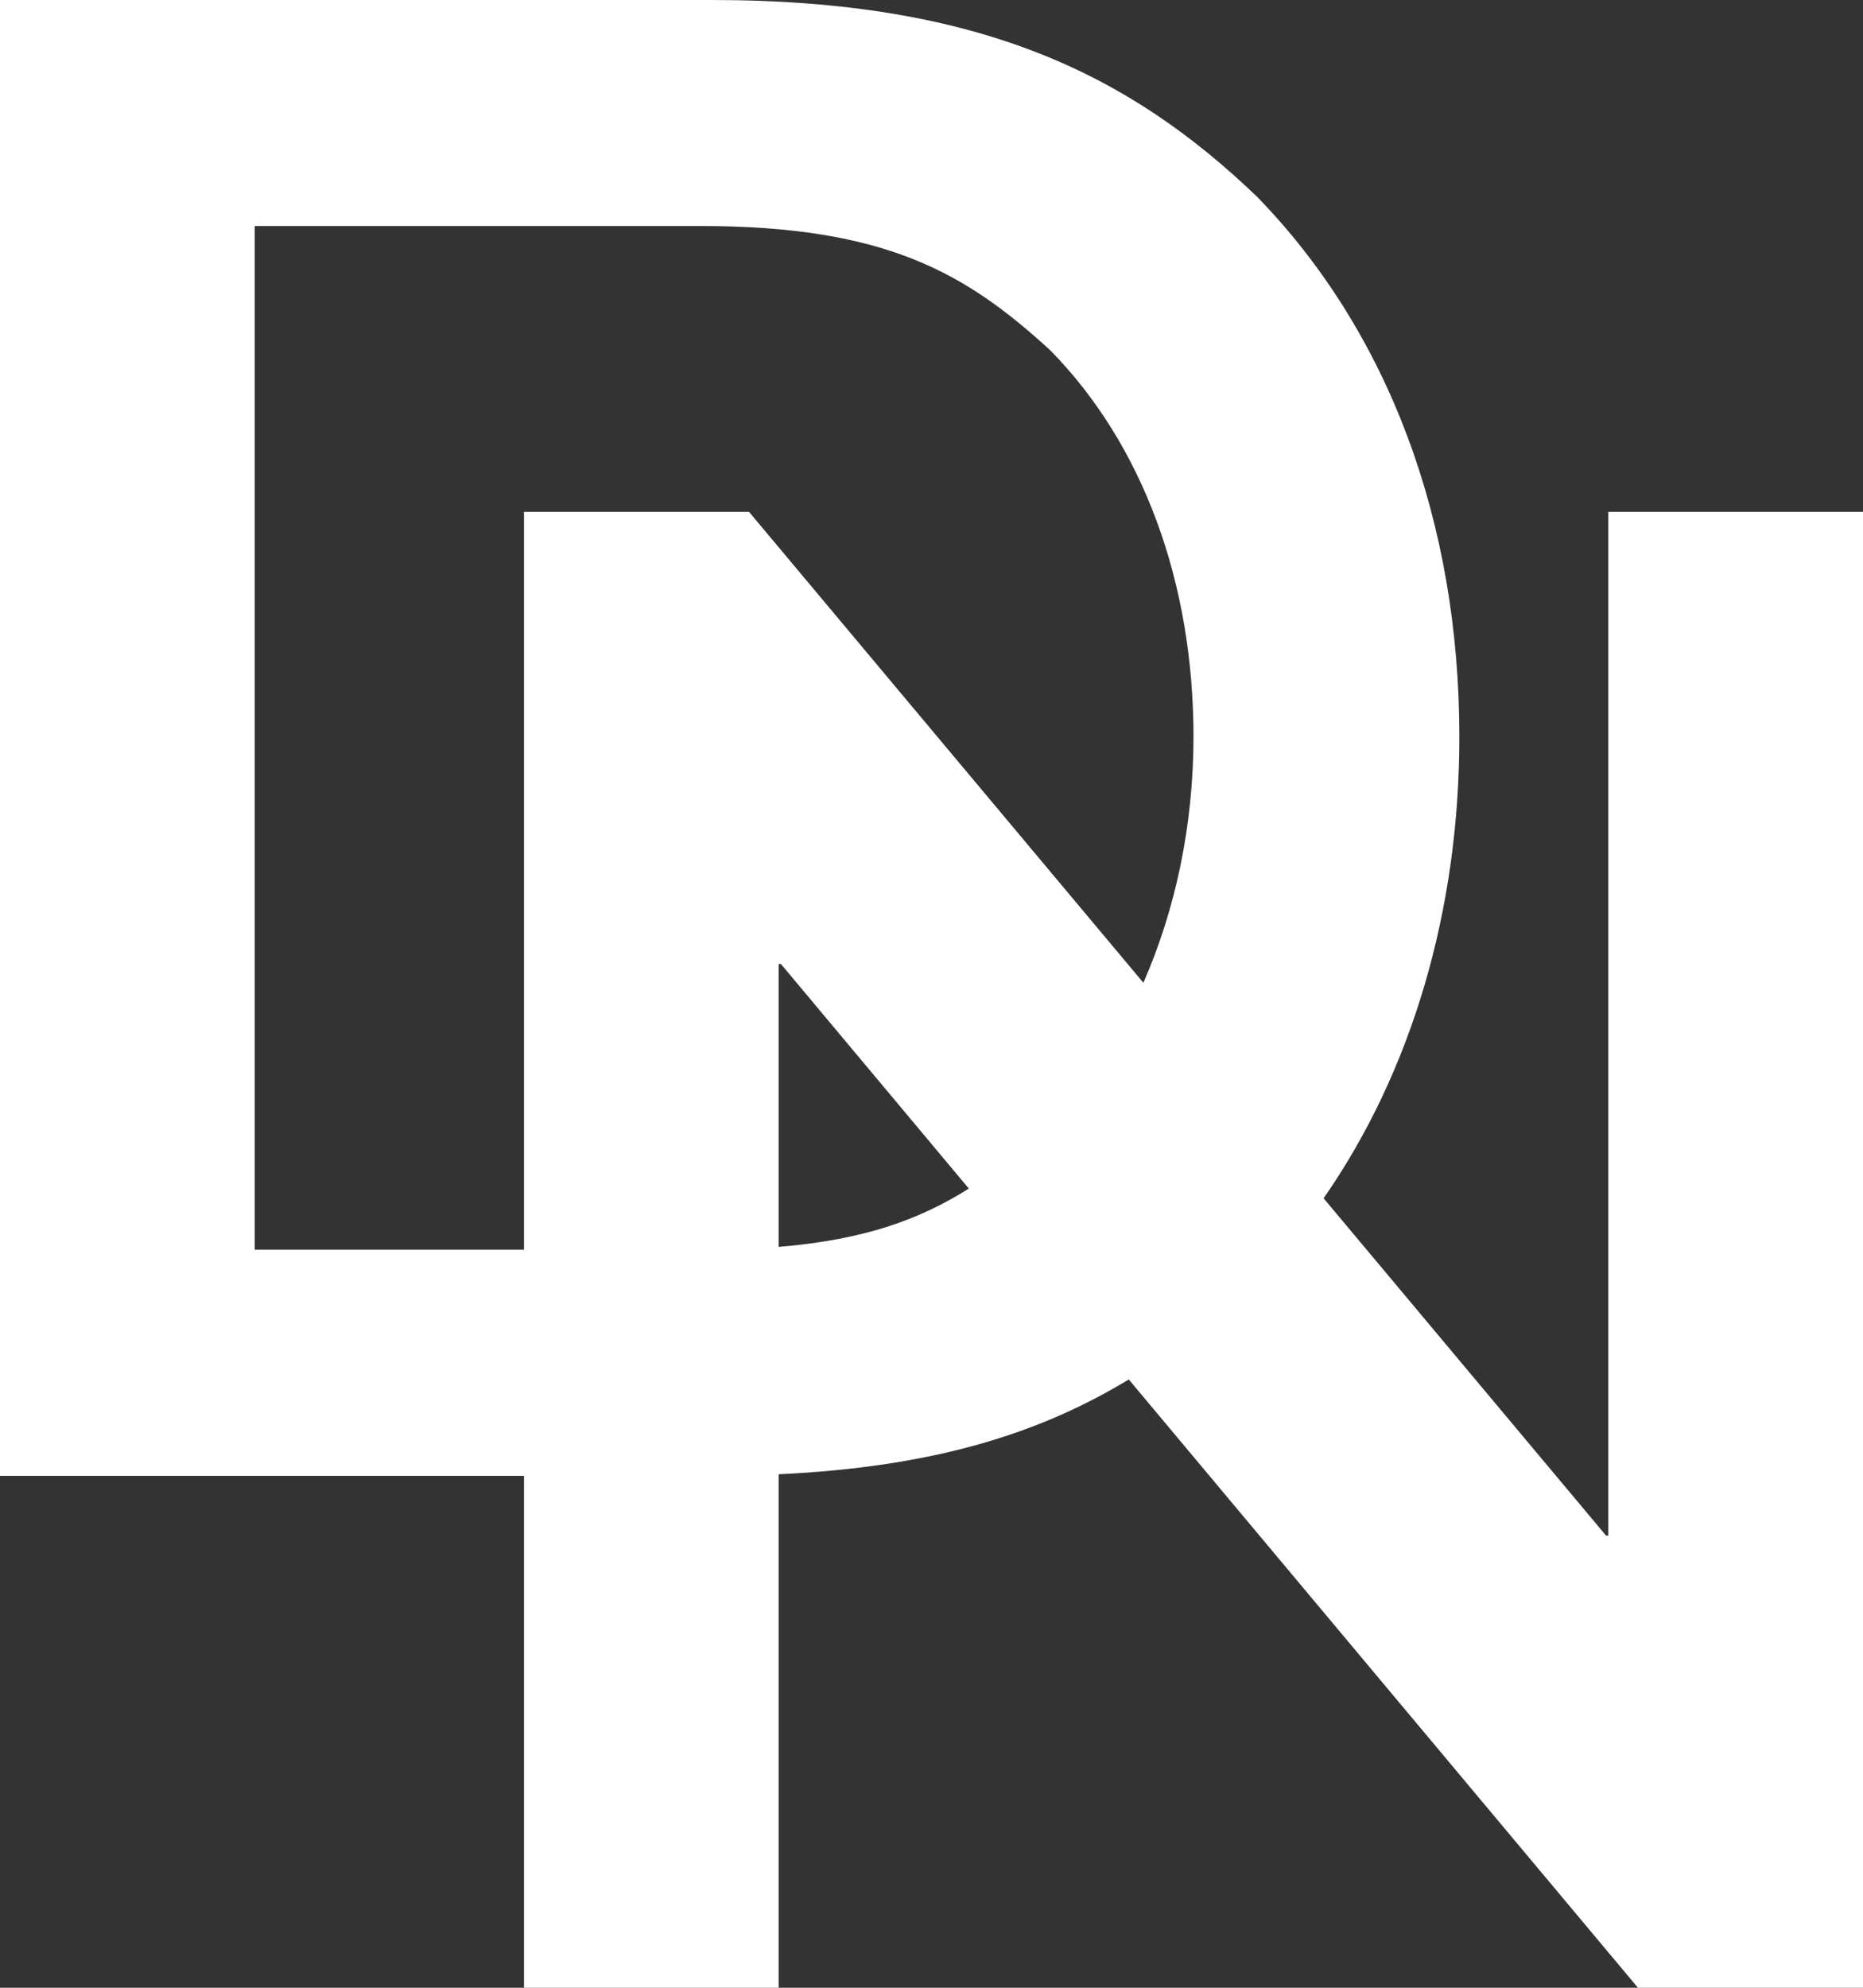 <svg xmlns="http://www.w3.org/2000/svg" fill="none" viewBox="0 0 45 48" height="48" width="45">
<rect x="0" y="0" width="45" height="48" fill="#333333" stroke="none"/>
<g clip-path="url(#clip0_2523_3341)">
<path fill="white" d="M38.848 12.361V37.082H38.794L31.971 28.936C34.103 25.871 35.25 21.983 35.25 17.793C35.25 12.609 33.549 8.024 30.363 4.75C27.289 1.803 23.667 0 17.186 0H0V35.639H12.657V48H18.809V35.6C22.554 35.425 25.113 34.616 27.265 33.311L39.564 48H45V12.361H38.848ZM6.152 30.183V5.457H16.912C21.417 5.457 23.338 6.602 25.368 8.458C27.618 10.748 28.828 14.08 28.828 17.788C28.828 19.922 28.397 21.954 27.618 23.732L18.093 12.361H12.657V30.178H6.152V30.183ZM18.809 30.11V23.279H18.863L23.402 28.702C22.221 29.442 20.907 29.934 18.809 30.11Z"></path>
</g>
<defs>
<clipPath id="clip0_2523_3341">
<rect fill="white" height="48" width="45"></rect>
</clipPath>
</defs>
</svg>
